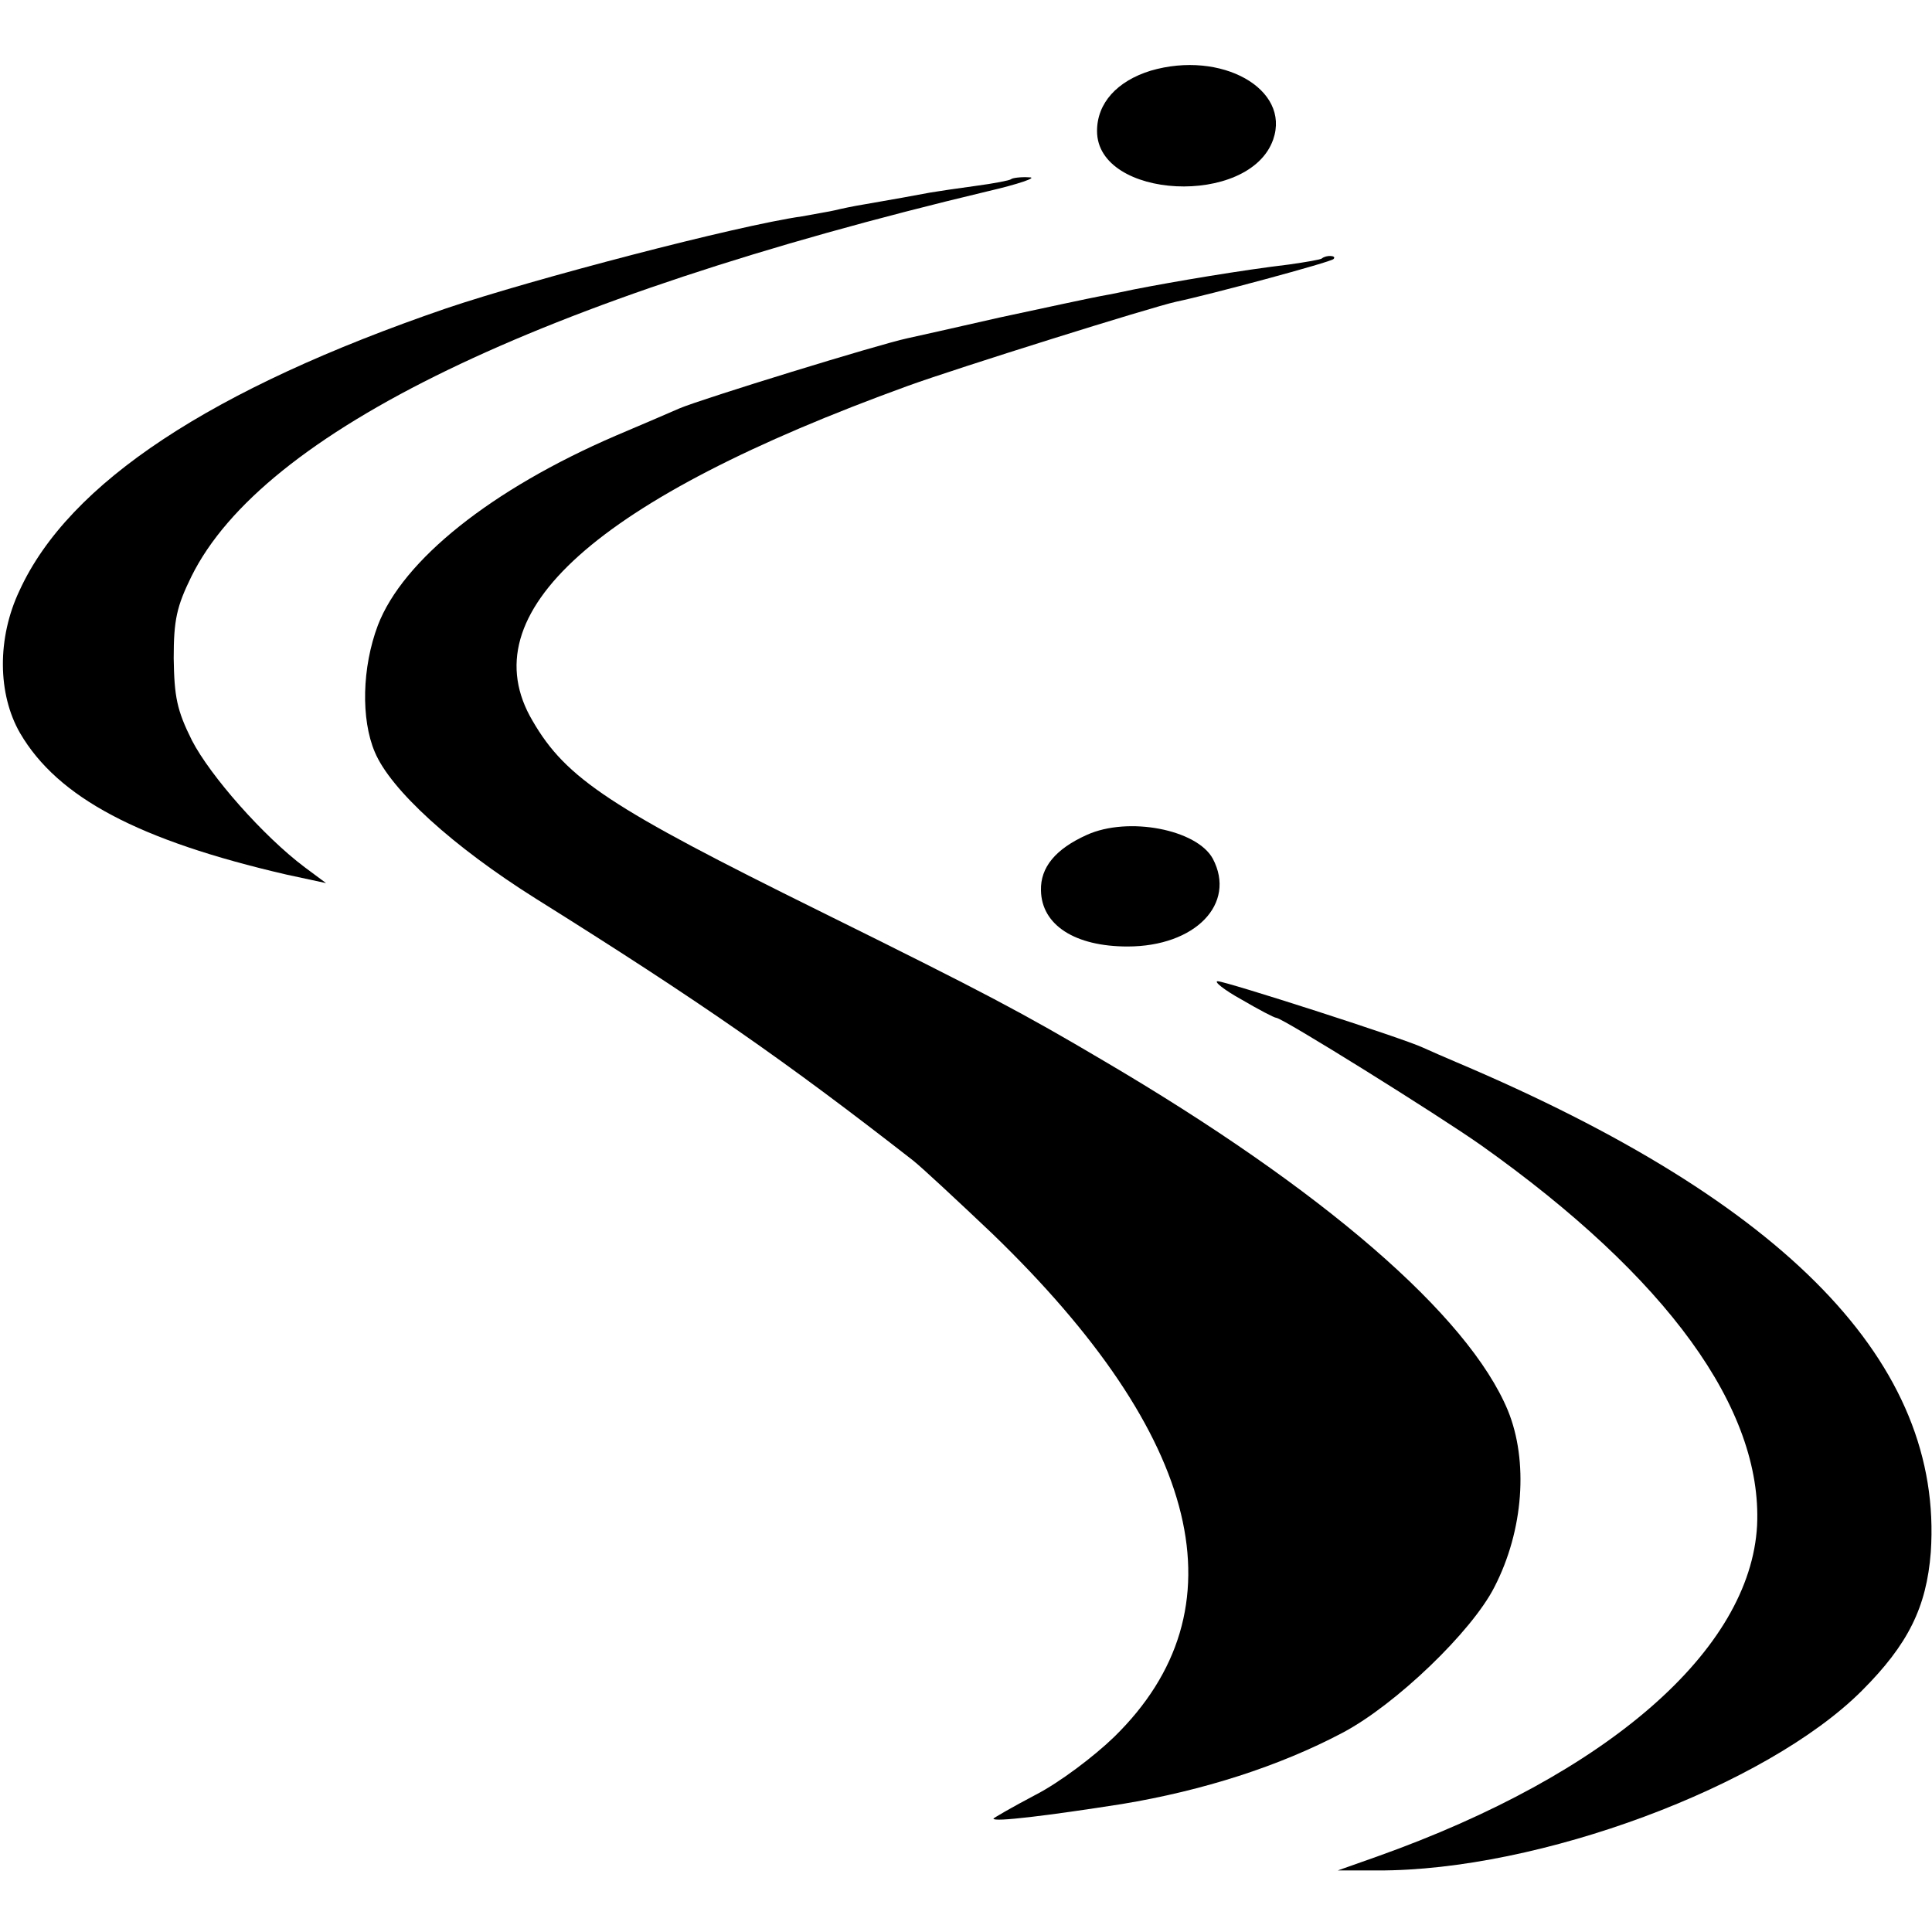 <?xml version="1.0" standalone="no"?>
<!DOCTYPE svg PUBLIC "-//W3C//DTD SVG 20010904//EN"
 "http://www.w3.org/TR/2001/REC-SVG-20010904/DTD/svg10.dtd">
<svg version="1.0" xmlns="http://www.w3.org/2000/svg"
 width="317pt" height="317pt" viewBox="0 0 317 317"
 preserveAspectRatio="xMidYMid meet">
<g transform="translate(0,317) scale(0.1,-0.1)"
fill="#000000" stroke="none">
<path d="M1888 3054 c-55 -17 -88 -53 -88 -99 0 -112 250 -125 289 -14 29 83
-85 147 -201 113z"/>
<path d="M1659 2876 c-2 -2 -28 -7 -58 -11 -30 -4 -63 -9 -75 -11 -26 -5 -60
-11 -106 -19 -19 -3 -42 -8 -50 -10 -8 -2 -33 -6 -54 -10 -106 -15 -442 -103
-584 -151 -385 -132 -619 -286 -700 -463 -37 -78 -36 -170 1 -234 62 -106 195
-176 437 -232 l65 -14 -35 26 c-68 51 -155 150 -185 208 -25 50 -29 72 -30
135 0 63 5 85 29 134 117 237 569 456 1306 632 52 12 83 23 69 23 -14 1 -28
-1 -30 -3z"/>
<path d="M2169 2746 c-2 -2 -26 -6 -54 -10 -76 -9 -189 -28 -255 -41 -14 -3
-38 -8 -55 -11 -16 -3 -91 -19 -165 -35 -74 -17 -142 -32 -151 -34 -47 -10
-336 -99 -374 -115 -11 -5 -58 -25 -105 -45 -204 -88 -349 -204 -390 -311 -26
-69 -28 -154 -5 -208 26 -62 128 -155 265 -241 270 -169 409 -266 618 -429 14
-11 72 -65 130 -120 345 -333 414 -617 200 -826 -33 -32 -90 -75 -129 -95 -38
-20 -69 -38 -69 -39 0 -6 90 5 211 24 133 22 258 62 362 117 87 46 212 166
249 239 48 93 56 207 22 290 -65 156 -303 362 -664 574 -132 78 -190 109 -465
245 -342 169 -416 217 -471 312 -105 177 103 364 616 550 83 30 399 129 440
138 53 11 254 65 258 70 6 6 -12 7 -19 1z"/>
<path d="M1783 1800 c-51 -23 -76 -53 -75 -91 1 -57 56 -92 142 -92 111 0 179
70 140 144 -26 48 -139 70 -207 39z"/>
<path d="M2037 1530 c29 -17 54 -30 57 -30 10 0 265 -159 336 -209 306 -217
462 -433 453 -624 -11 -204 -244 -408 -623 -543 l-65 -23 65 0 c265 -1 638
138 795 295 76 76 106 137 113 227 21 309 -235 574 -778 804 -19 8 -44 19 -55
24 -34 16 -324 109 -337 109 -7 0 10 -14 39 -30z"/>
</g>
</svg>
